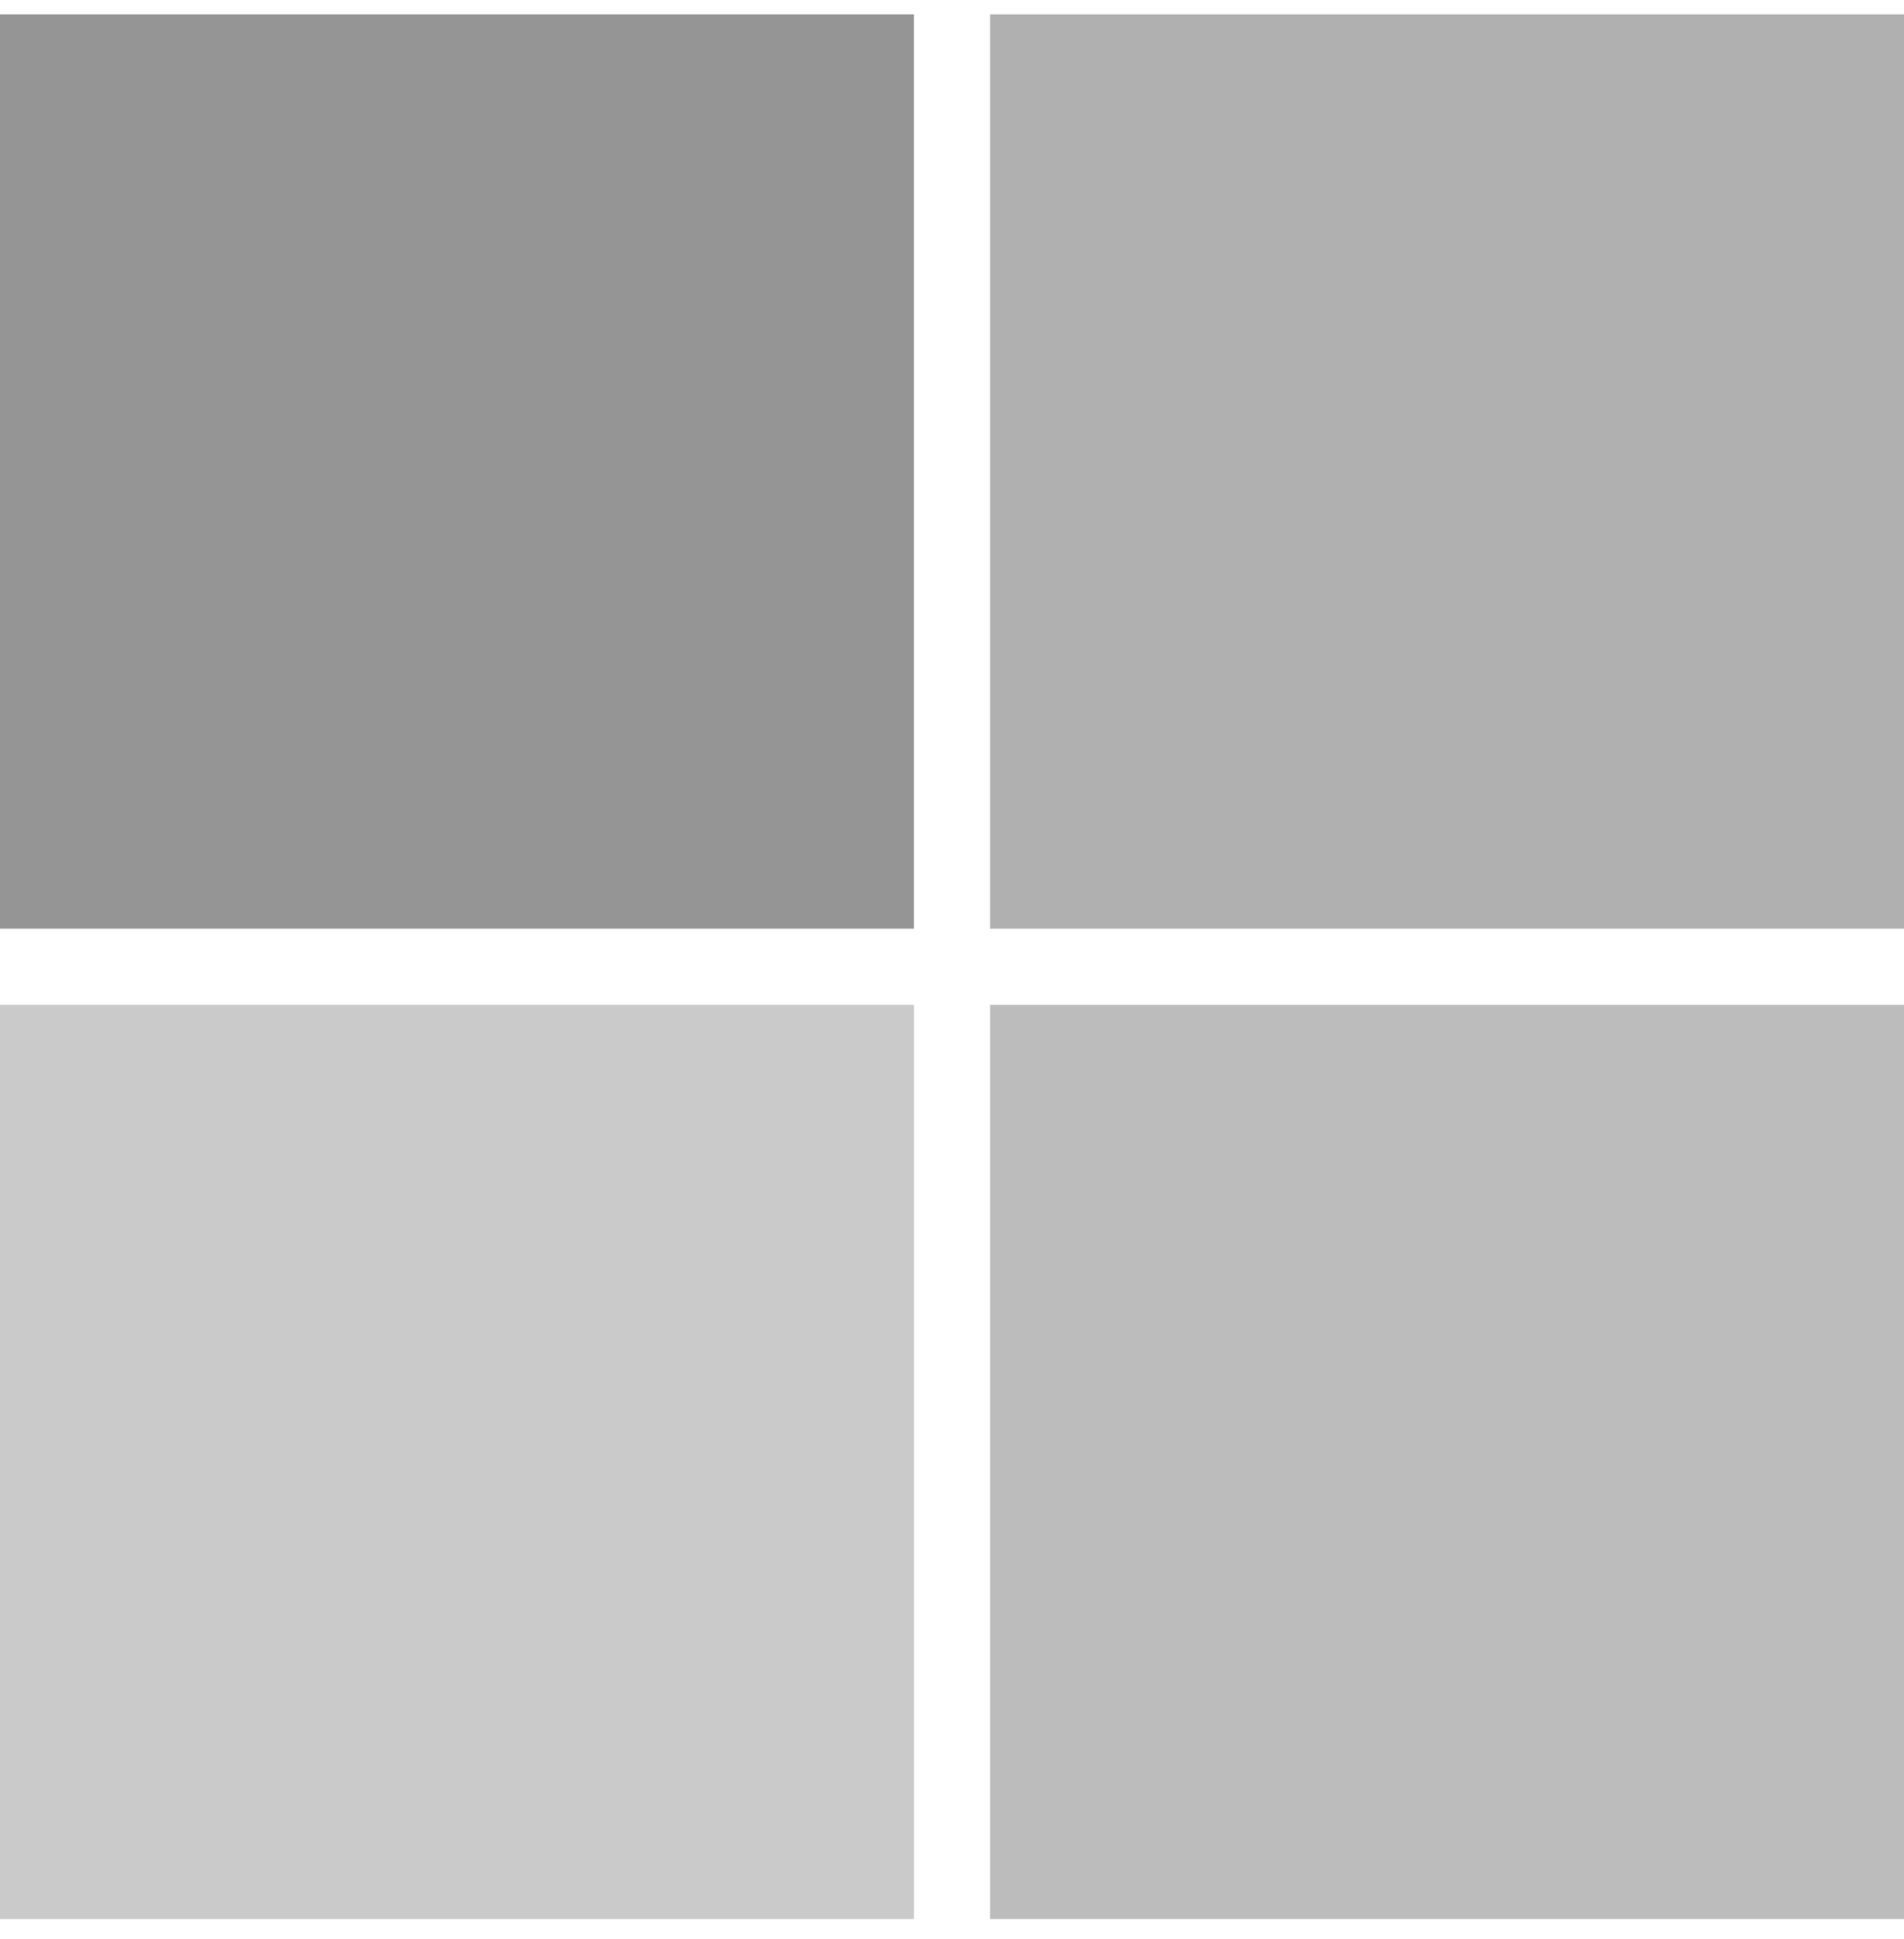 <svg width="56" height="57" viewBox="0 0 56 57" fill="none" xmlns="http://www.w3.org/2000/svg">
<g id="Microsoft Logo" clip-path="url(#clip0_382_34)">
<path id="Vector" opacity="0.8" d="M26.88 0.422H0V27.302H26.88V0.422Z" fill="#7B7B7B"/>
<path id="Vector_2" opacity="0.6" d="M56 0.422H29.12V27.302H56V0.422Z" fill="#7B7B7B"/>
<path id="Vector_3" opacity="0.4" d="M26.88 29.541H0V56.421H26.88V29.541Z" fill="#7B7B7B"/>
<path id="Vector_4" opacity="0.5" d="M56 29.541H29.12V56.421H56V29.541Z" fill="#7B7B7B"/>
</g>
<defs>
<clipPath id="clip0_382_34">
<rect width="56" height="56" fill="white" transform="translate(0 0.422)"/>
</clipPath>
</defs>
</svg>
